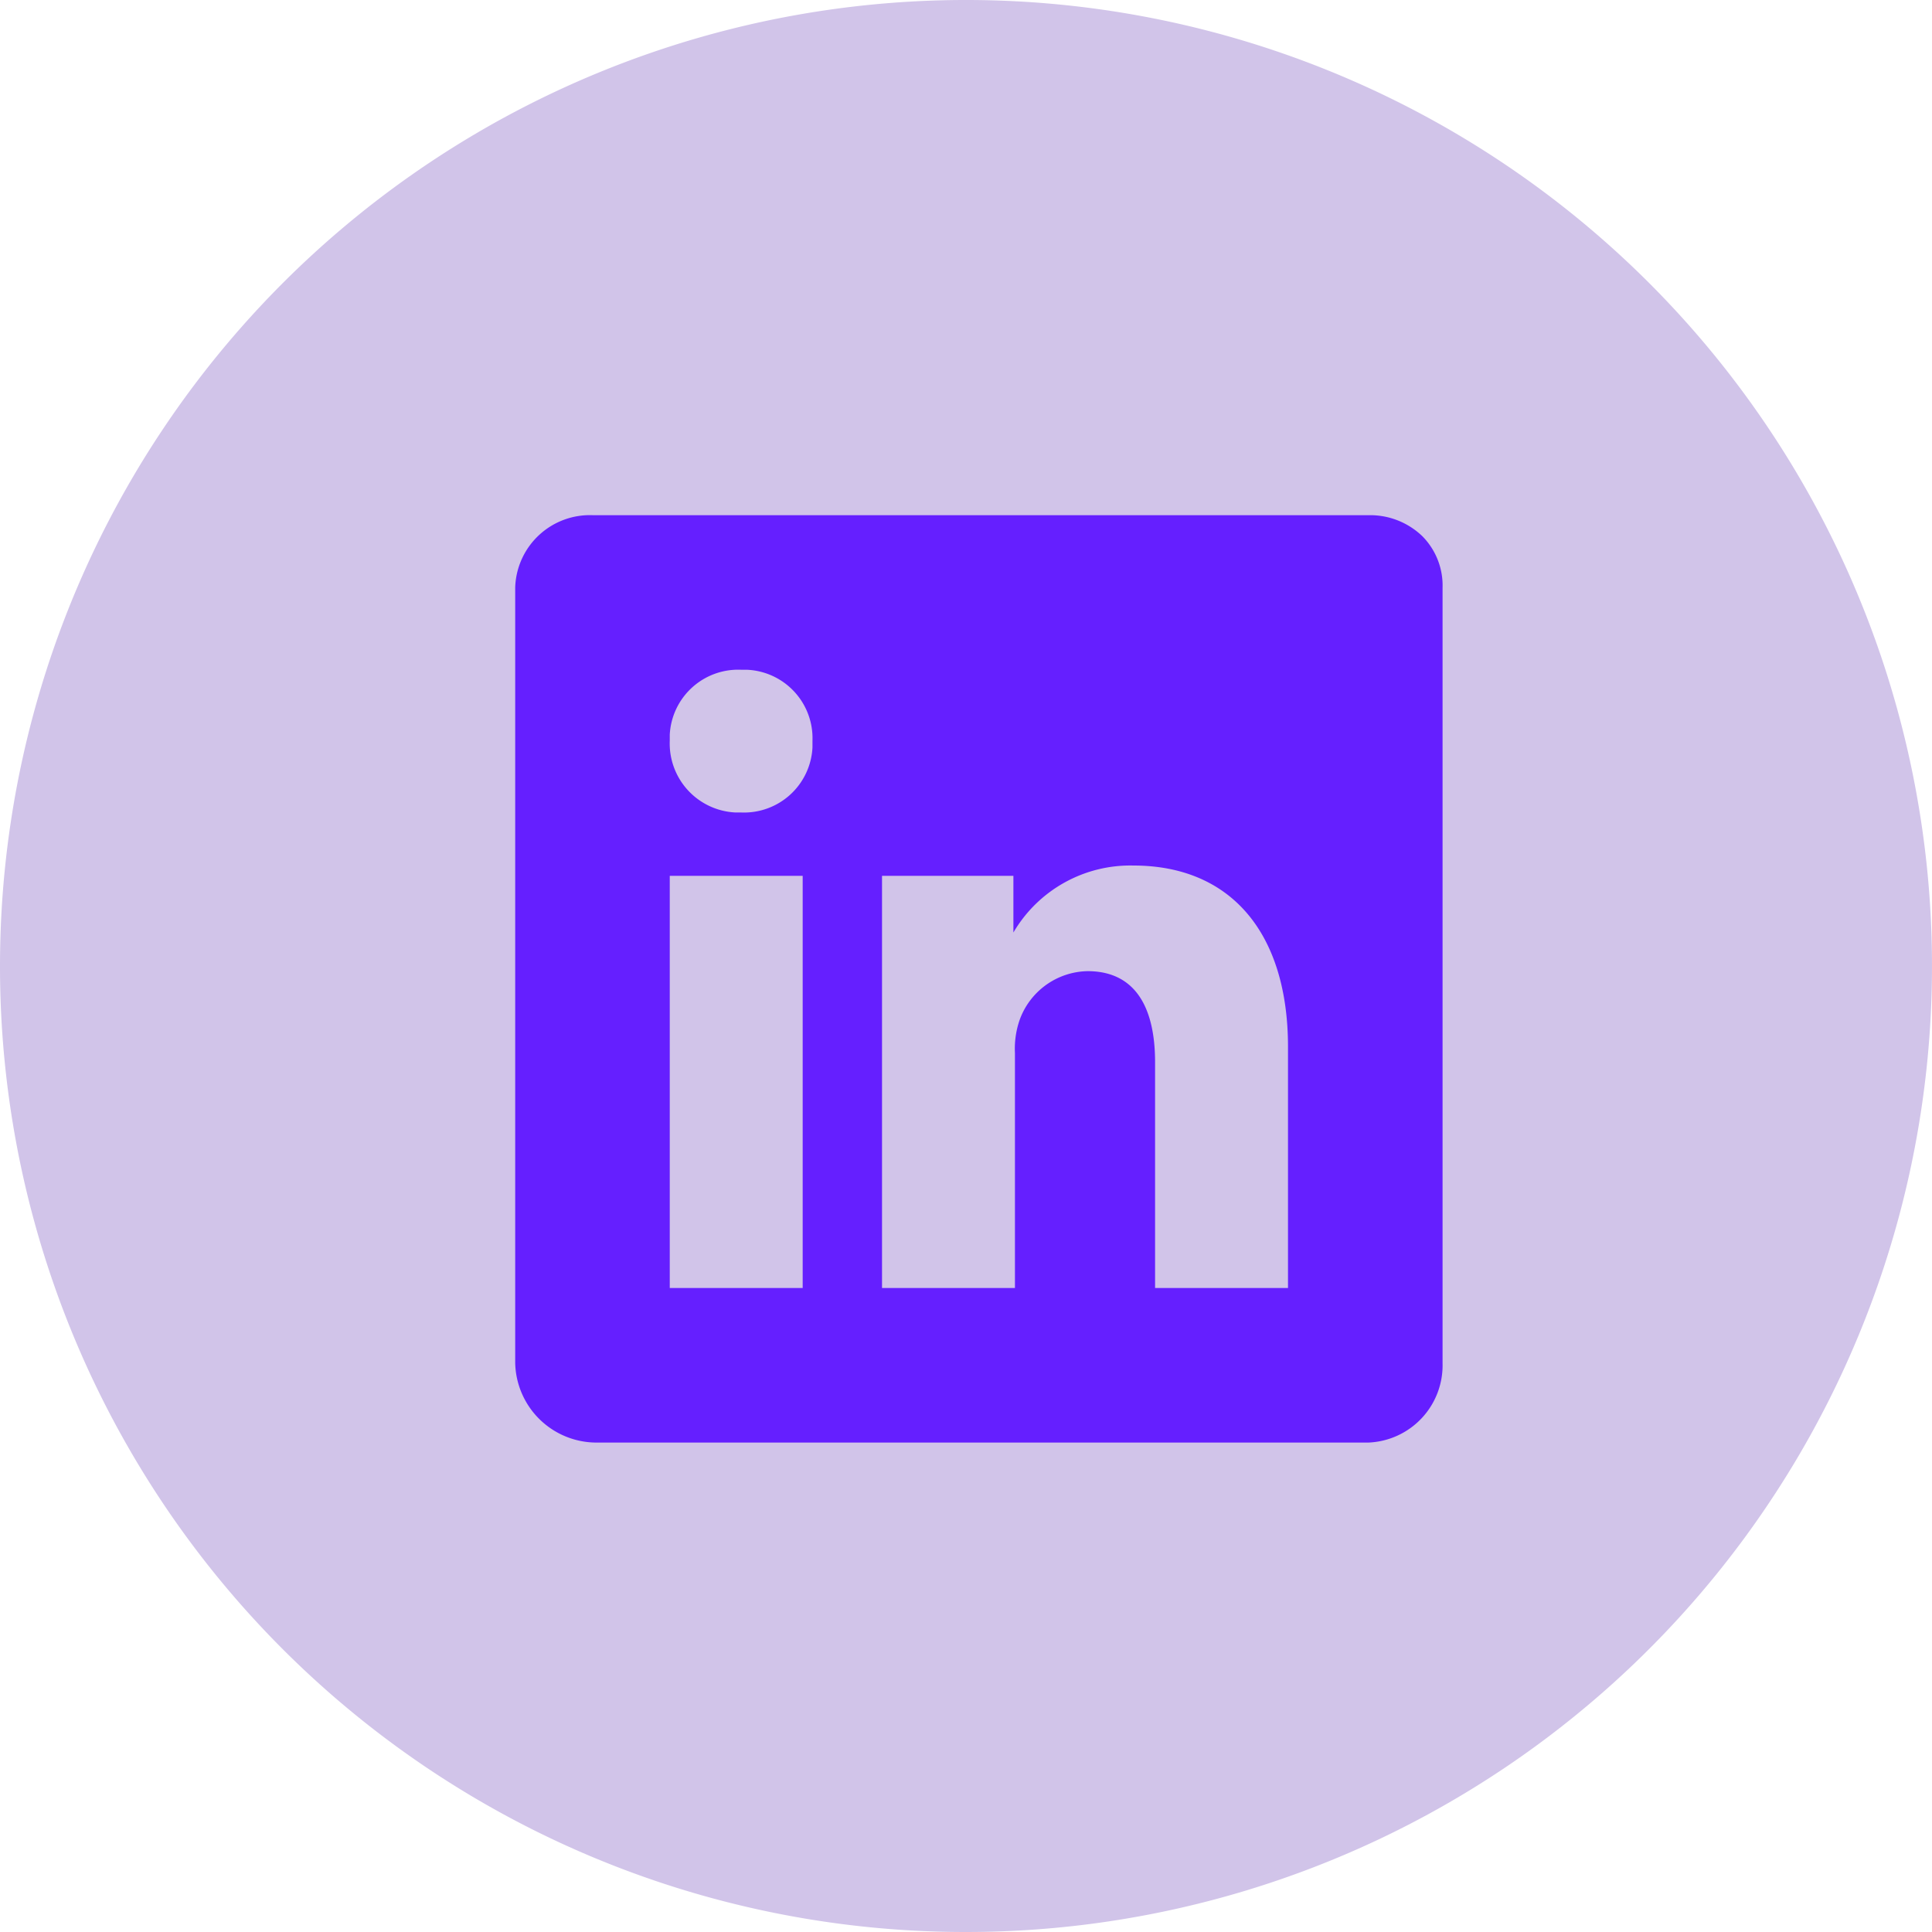 <svg xmlns="http://www.w3.org/2000/svg" viewBox="0 0 37.5 37.5"><defs><style>.cls-1{fill:#d1c4e9;}.cls-2{fill:#651fff;}</style></defs><g id="图层_2" data-name="图层 2"><g id="图层_1-2" data-name="图层 1"><g id="Group_9_Copy" data-name="Group 9 Copy"><path id="Oval-2" class="cls-1" d="M0,18.75A18.75,18.75,0,1,1,18.75,37.5,18.74,18.74,0,0,1,0,18.75Z"/><g id="social-linkedin"><path id="Shape-2" class="cls-2" d="M26.56,28h-15A1.58,1.58,0,0,1,10,26.46V11.4A1.45,1.45,0,0,1,11.51,10H26.56a1.46,1.46,0,0,1,1.05.41,1.36,1.36,0,0,1,.39,1V26.46A1.5,1.5,0,0,1,26.56,28Zm-5.45-9.15c.86,0,1.31.61,1.31,1.77V25H25V20.32c0-2.21-1.11-3.52-3-3.52a2.63,2.63,0,0,0-2.33,1.3V17H17.12v8H19.7V20.44a1.71,1.71,0,0,1,.09-.64A1.43,1.43,0,0,1,21.11,18.85ZM13,17v8h2.58V17Zm1.39-4A1.33,1.33,0,0,0,13,14.26v.12a1.34,1.34,0,0,0,1.27,1.39h.11a1.33,1.33,0,0,0,1.39-1.26v-.13A1.33,1.33,0,0,0,14.5,13Z"/></g></g></g></g></svg>
